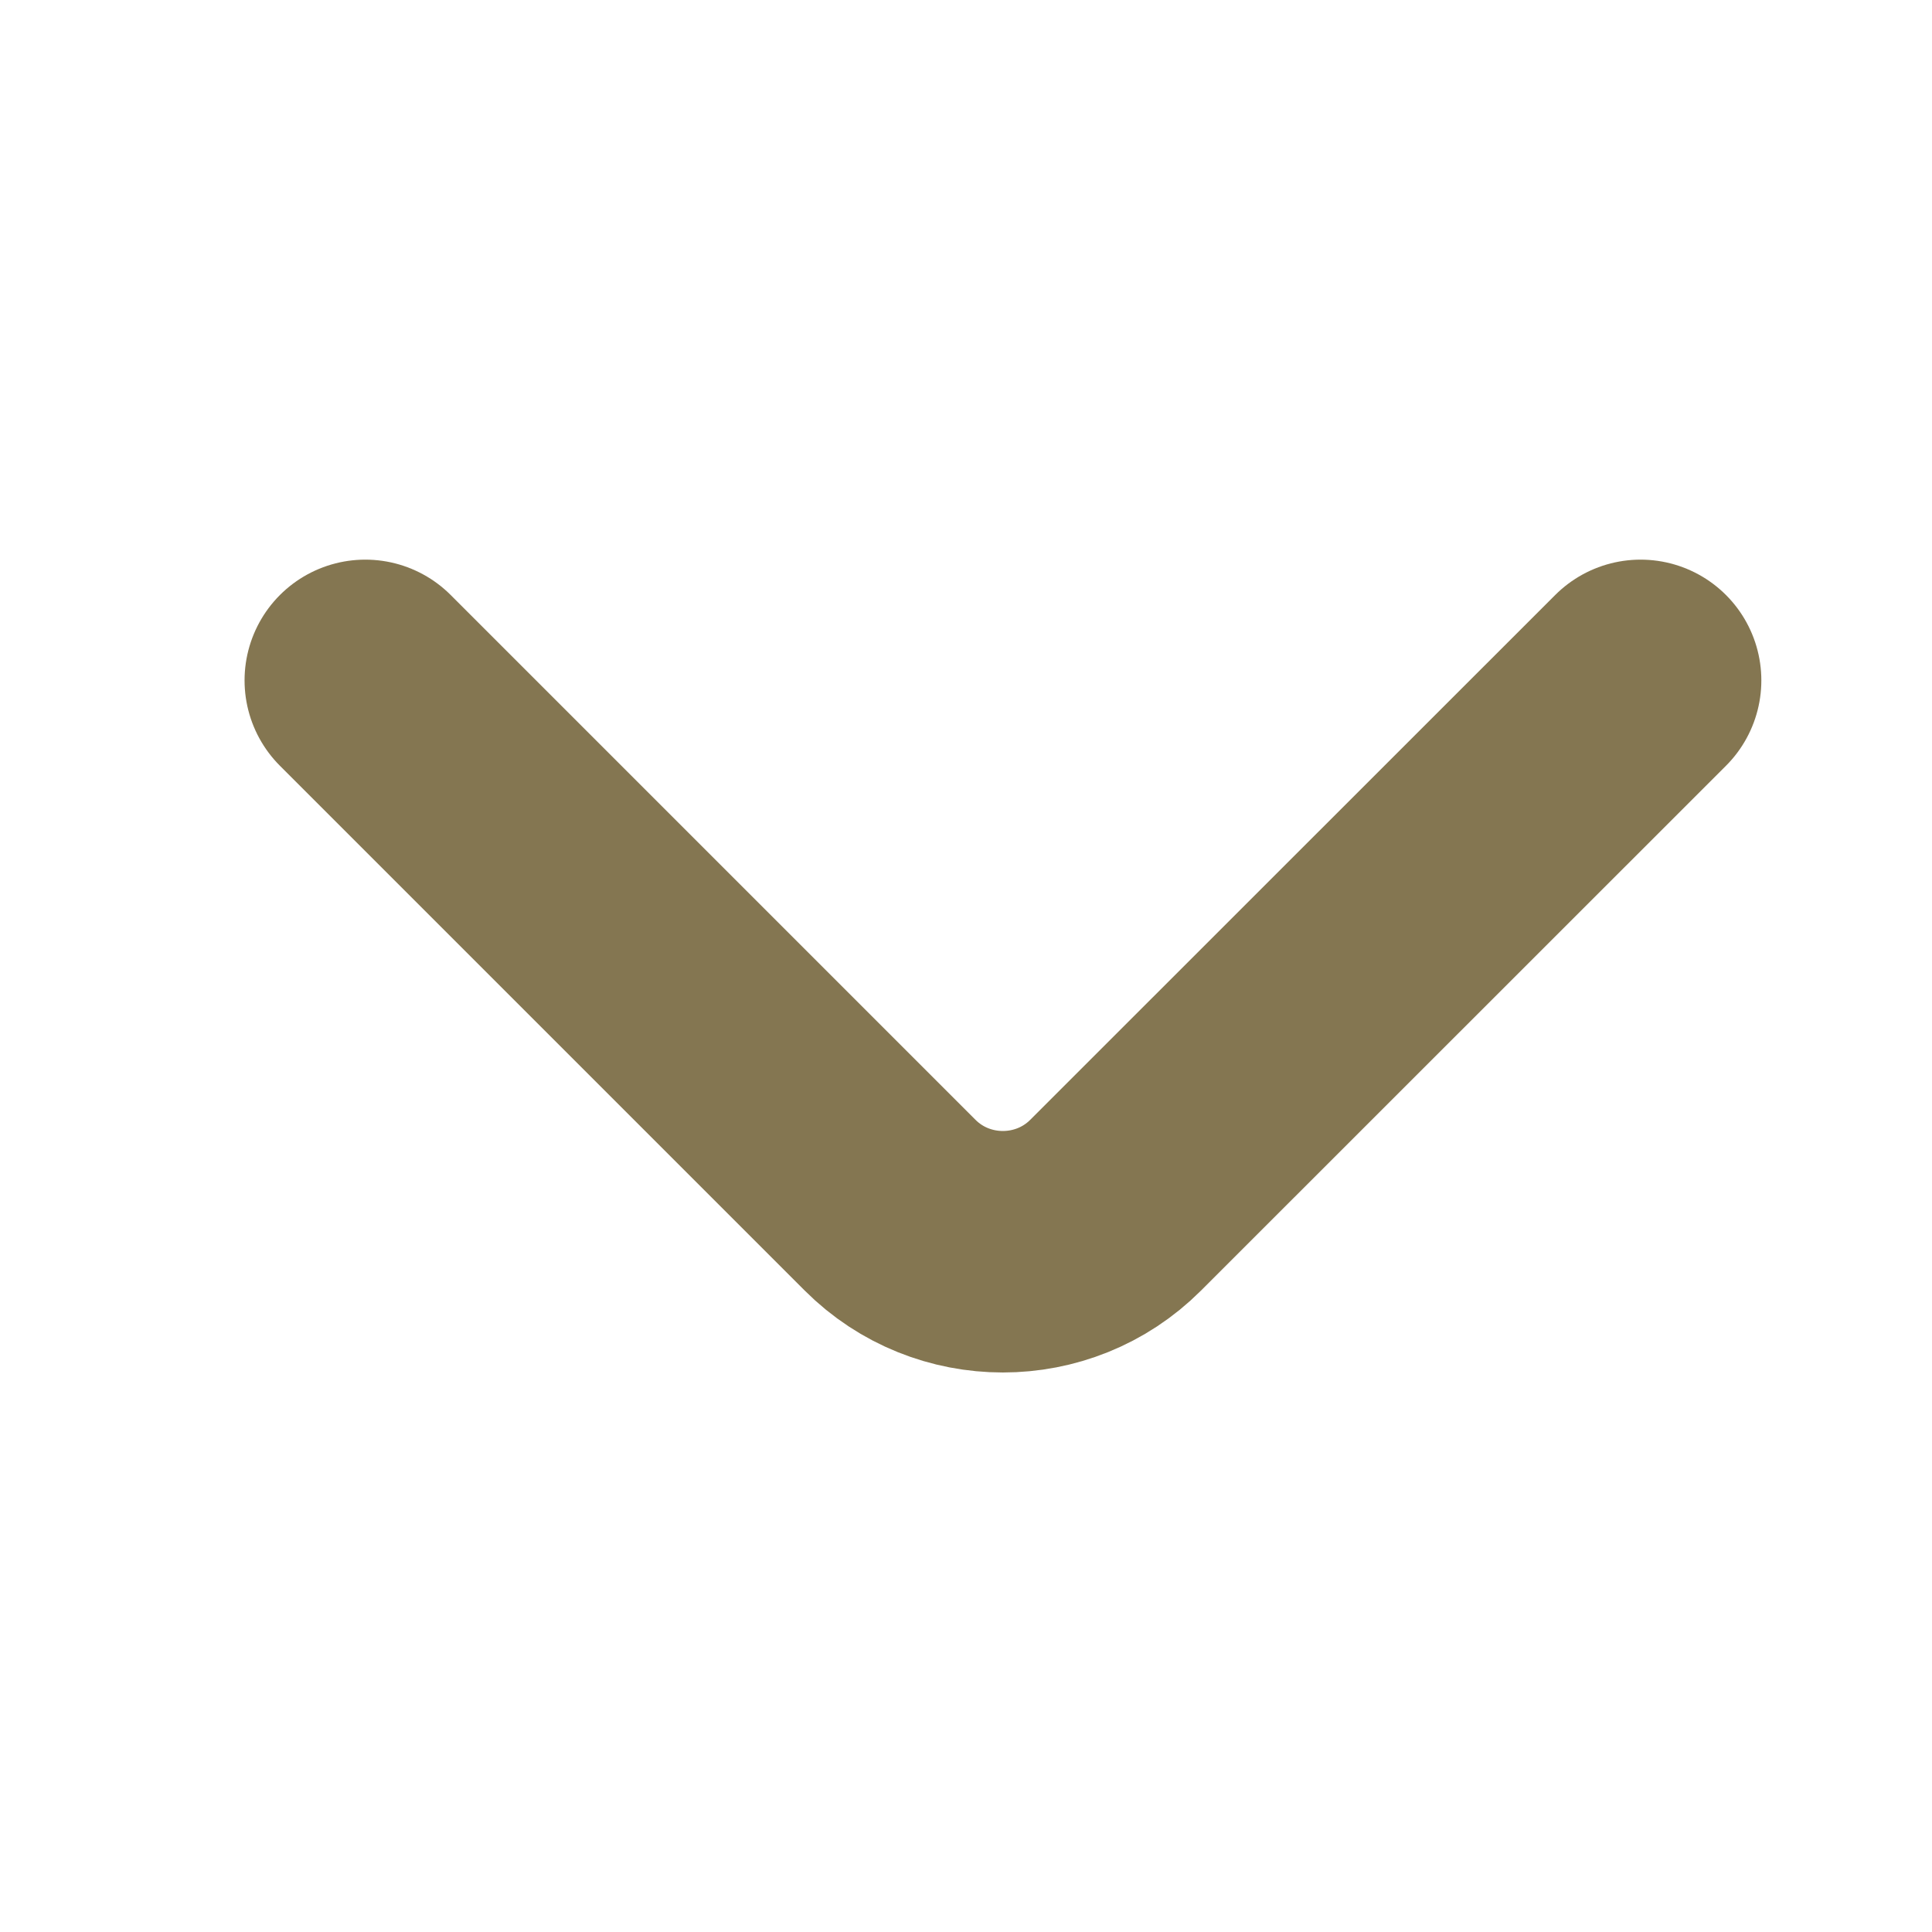 <svg width="12" height="12" viewBox="0 0 12 12" fill="none" xmlns="http://www.w3.org/2000/svg">
<path d="M2.269 4.226L5.529 7.486C5.914 7.871 6.544 7.871 6.929 7.486L10.19 4.226" stroke="#847651" stroke-width="1.5" stroke-miterlimit="10" stroke-linecap="round" stroke-linejoin="round"/>
</svg>
